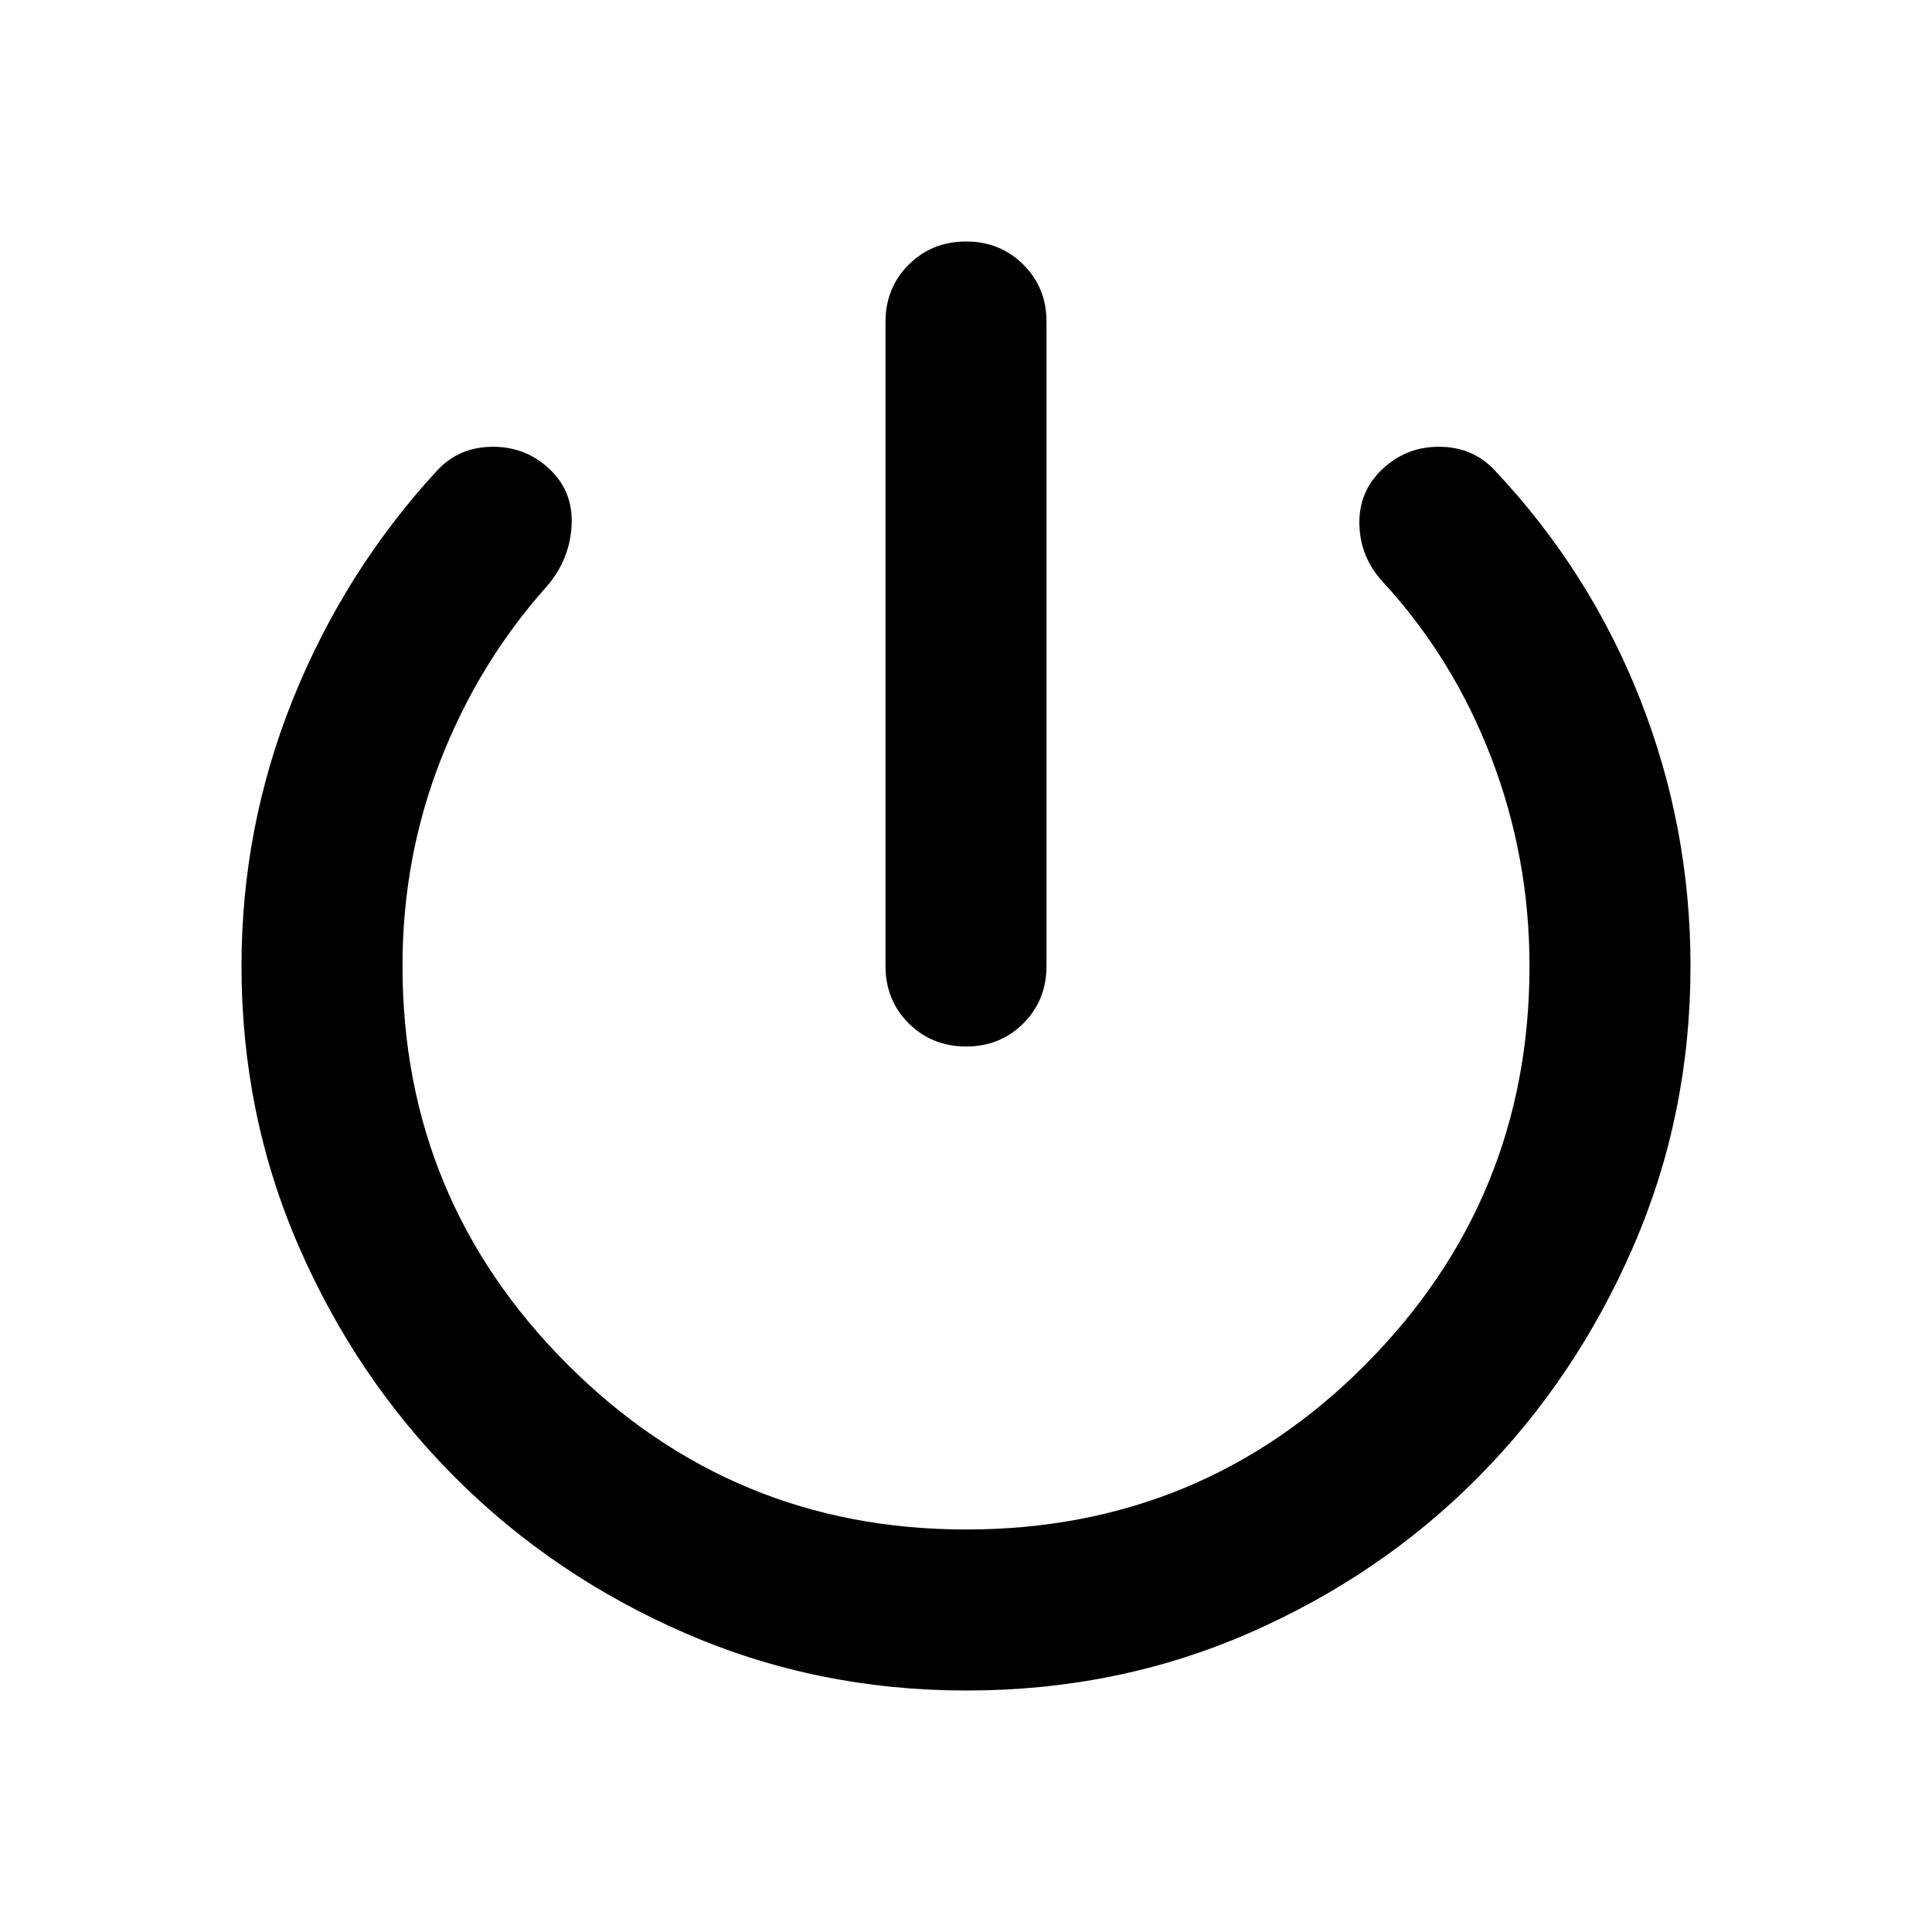 <?xml version="1.0" encoding="utf-8"?>
<!-- Generator: www.svgicons.com -->
<svg xmlns="http://www.w3.org/2000/svg" width="800" height="800" viewBox="0 0 24 24">
<path fill="currentColor" d="M11 12V4q0-.425.288-.712T12 3t.713.288T13 4v8q0 .425-.288.713T12 13t-.712-.288T11 12m1 9q-1.85 0-3.488-.712T5.65 18.35t-1.937-2.863T3 12q0-1.725.638-3.312T5.425 5.85q.275-.3.7-.3t.725.3q.275.275.25.688t-.3.737q-.85.95-1.325 2.163T5 12q0 2.9 2.05 4.95T12 19q2.925 0 4.963-2.05T19 12q0-1.35-.475-2.588t-1.35-2.187q-.275-.3-.288-.7t.263-.675q.3-.3.725-.3t.7.3q1.175 1.25 1.8 2.838T21 12q0 1.85-.712 3.488t-1.925 2.862t-2.85 1.938T12 21"/>
</svg>